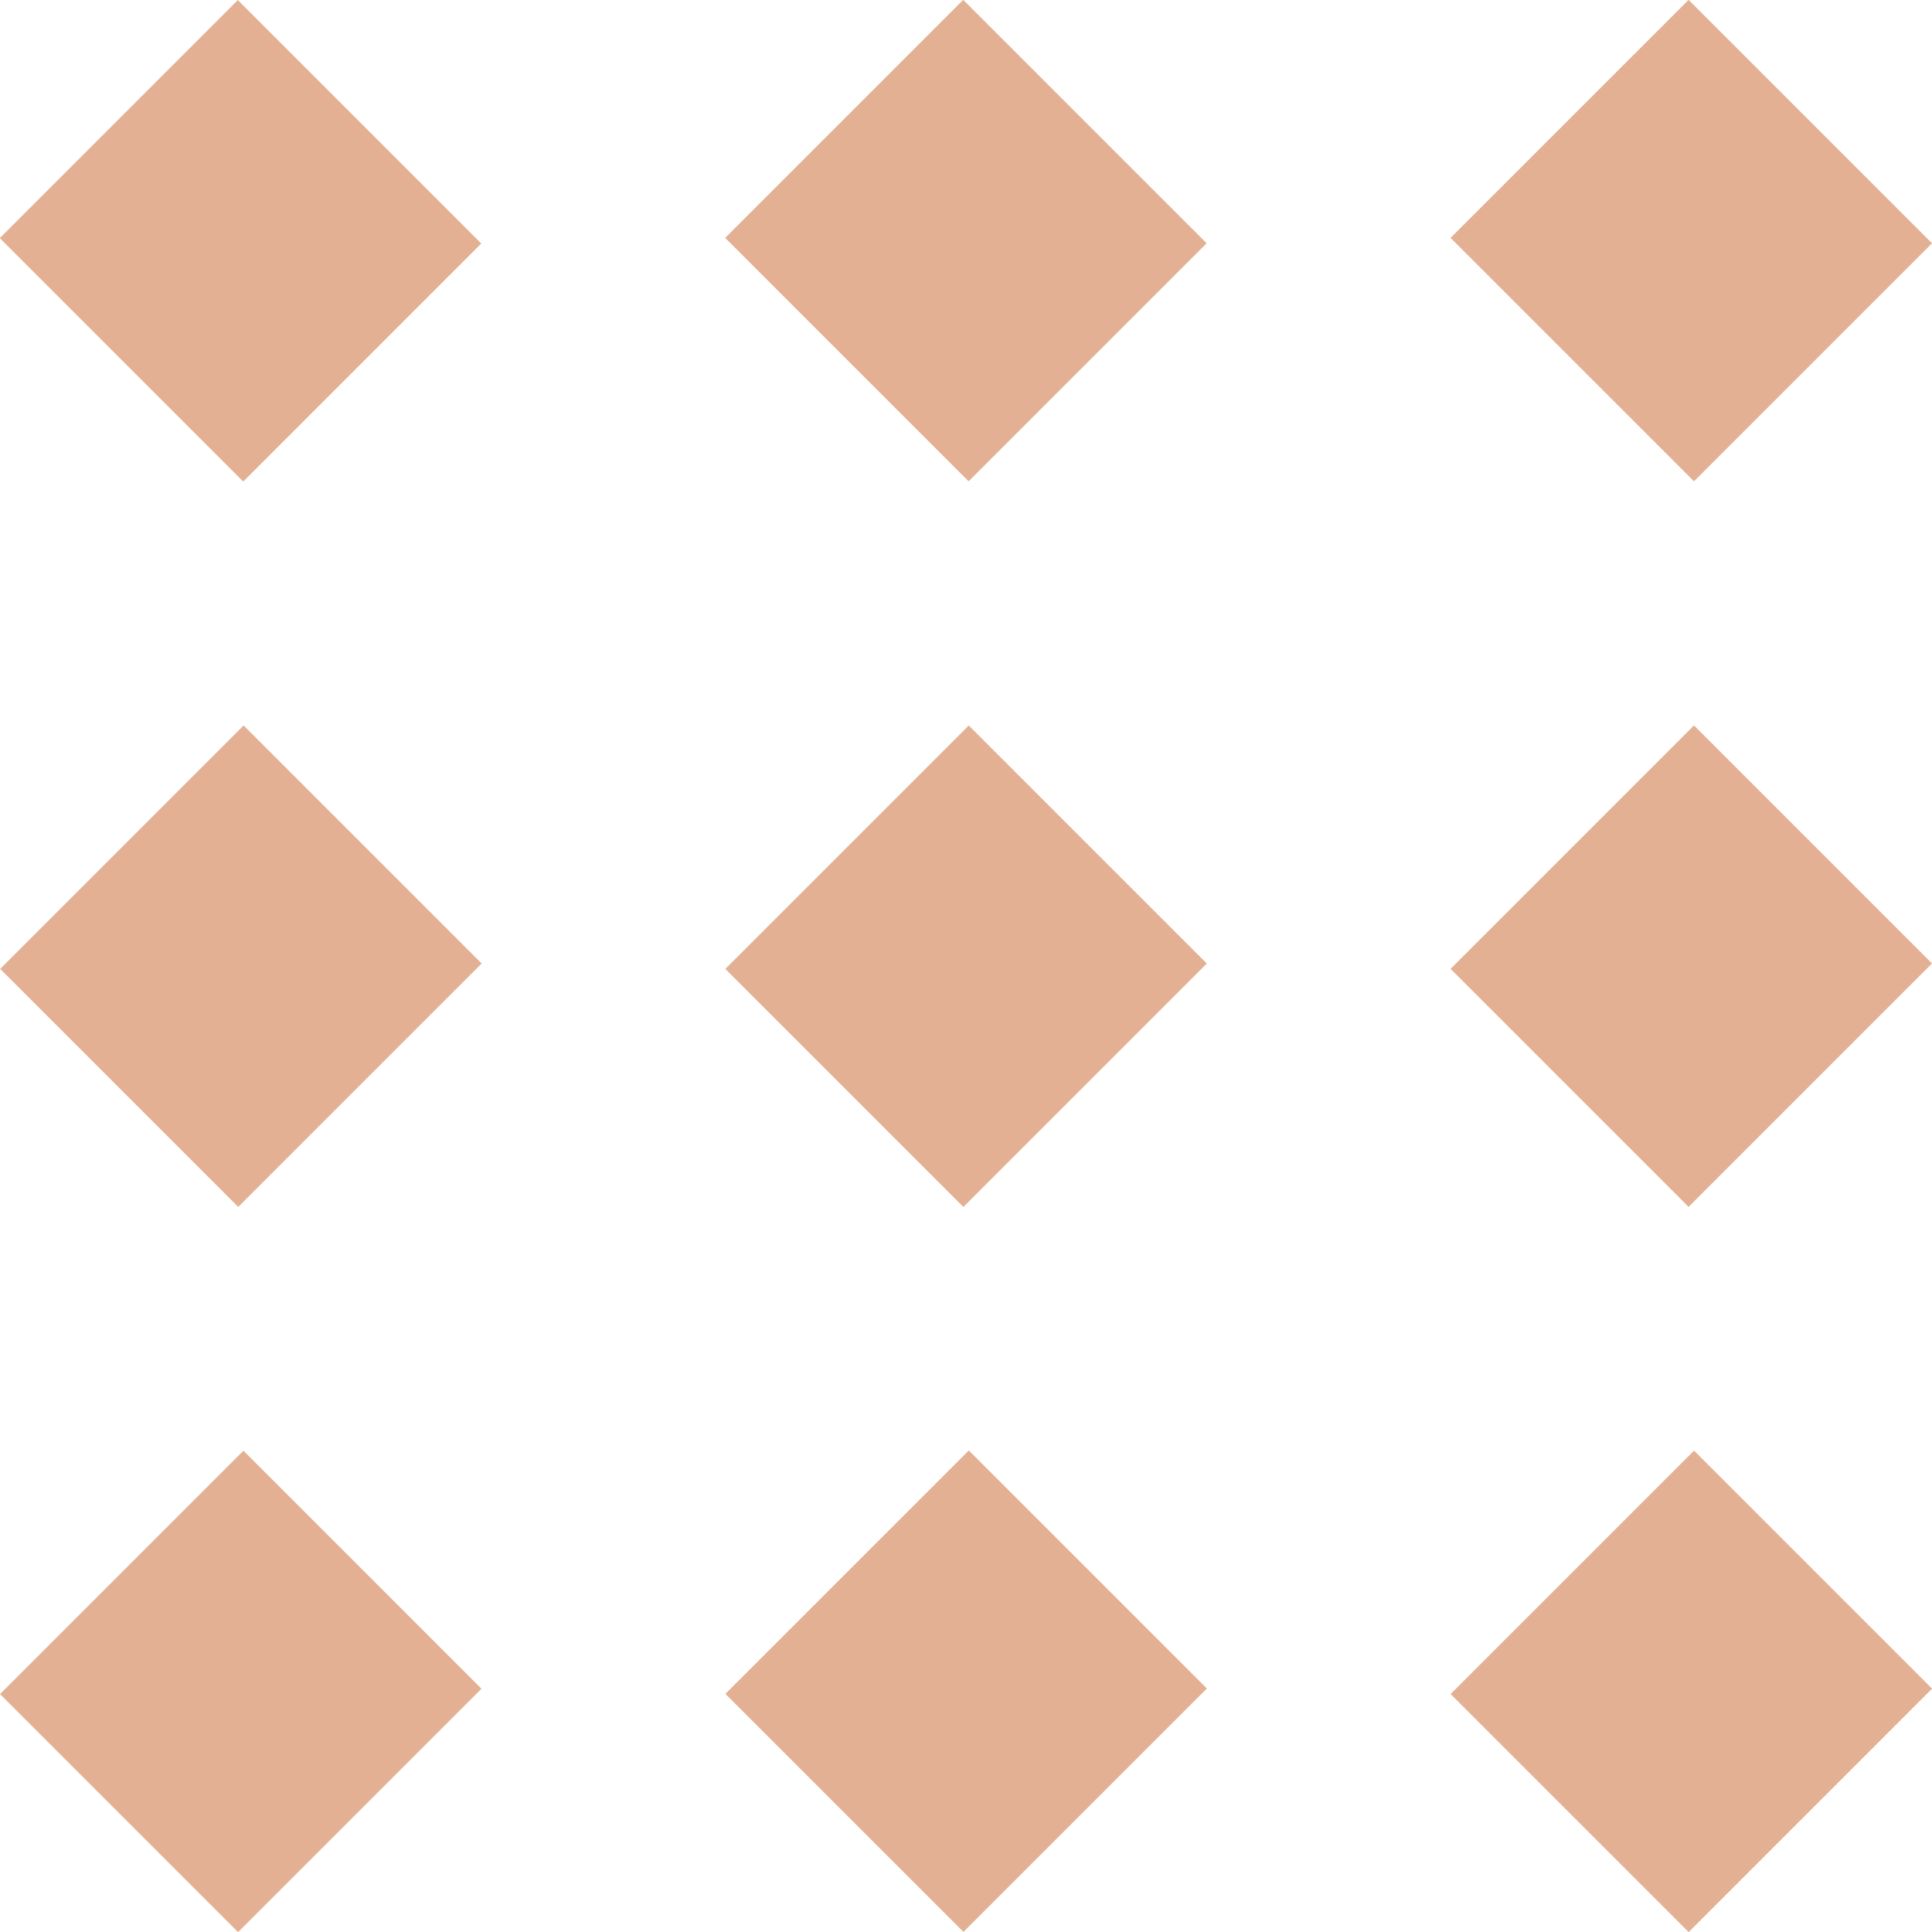<?xml version="1.0" encoding="UTF-8"?><svg id="Livello_2" xmlns="http://www.w3.org/2000/svg" viewBox="0 0 78.57 78.57"><defs><style>.cls-1{fill:#e3b093;stroke-width:0px;}</style></defs><g id="Livello_2-2"><g id="Livello_1-2"><rect class="cls-1" x="2.94" y="2.79" width="13.69" height="14" transform="translate(-4.06 9.79) rotate(-45)"/><rect class="cls-1" x="32.44" y="2.79" width="13.69" height="14" transform="translate(4.58 30.64) rotate(-45)"/><rect class="cls-1" x="61.94" y="2.79" width="13.69" height="14" transform="translate(13.22 51.5) rotate(-45)"/></g><rect class="cls-1" x="2.79" y="61.94" width="14" height="13.69" transform="translate(-45.77 27.07) rotate(-45)"/><rect class="cls-1" x="2.79" y="32.45" width="14" height="13.69" transform="translate(-24.91 18.43) rotate(-45)"/><rect class="cls-1" x="32.29" y="61.94" width="14" height="13.69" transform="translate(-37.13 47.92) rotate(-45)"/><rect class="cls-1" x="32.29" y="32.45" width="14" height="13.69" transform="translate(-16.28 39.29) rotate(-45)"/><rect class="cls-1" x="61.78" y="61.94" width="14" height="13.69" transform="translate(-28.49 68.78) rotate(-45)"/><rect class="cls-1" x="61.78" y="32.45" width="14" height="13.69" transform="translate(-7.64 60.14) rotate(-45)"/></g></svg>
